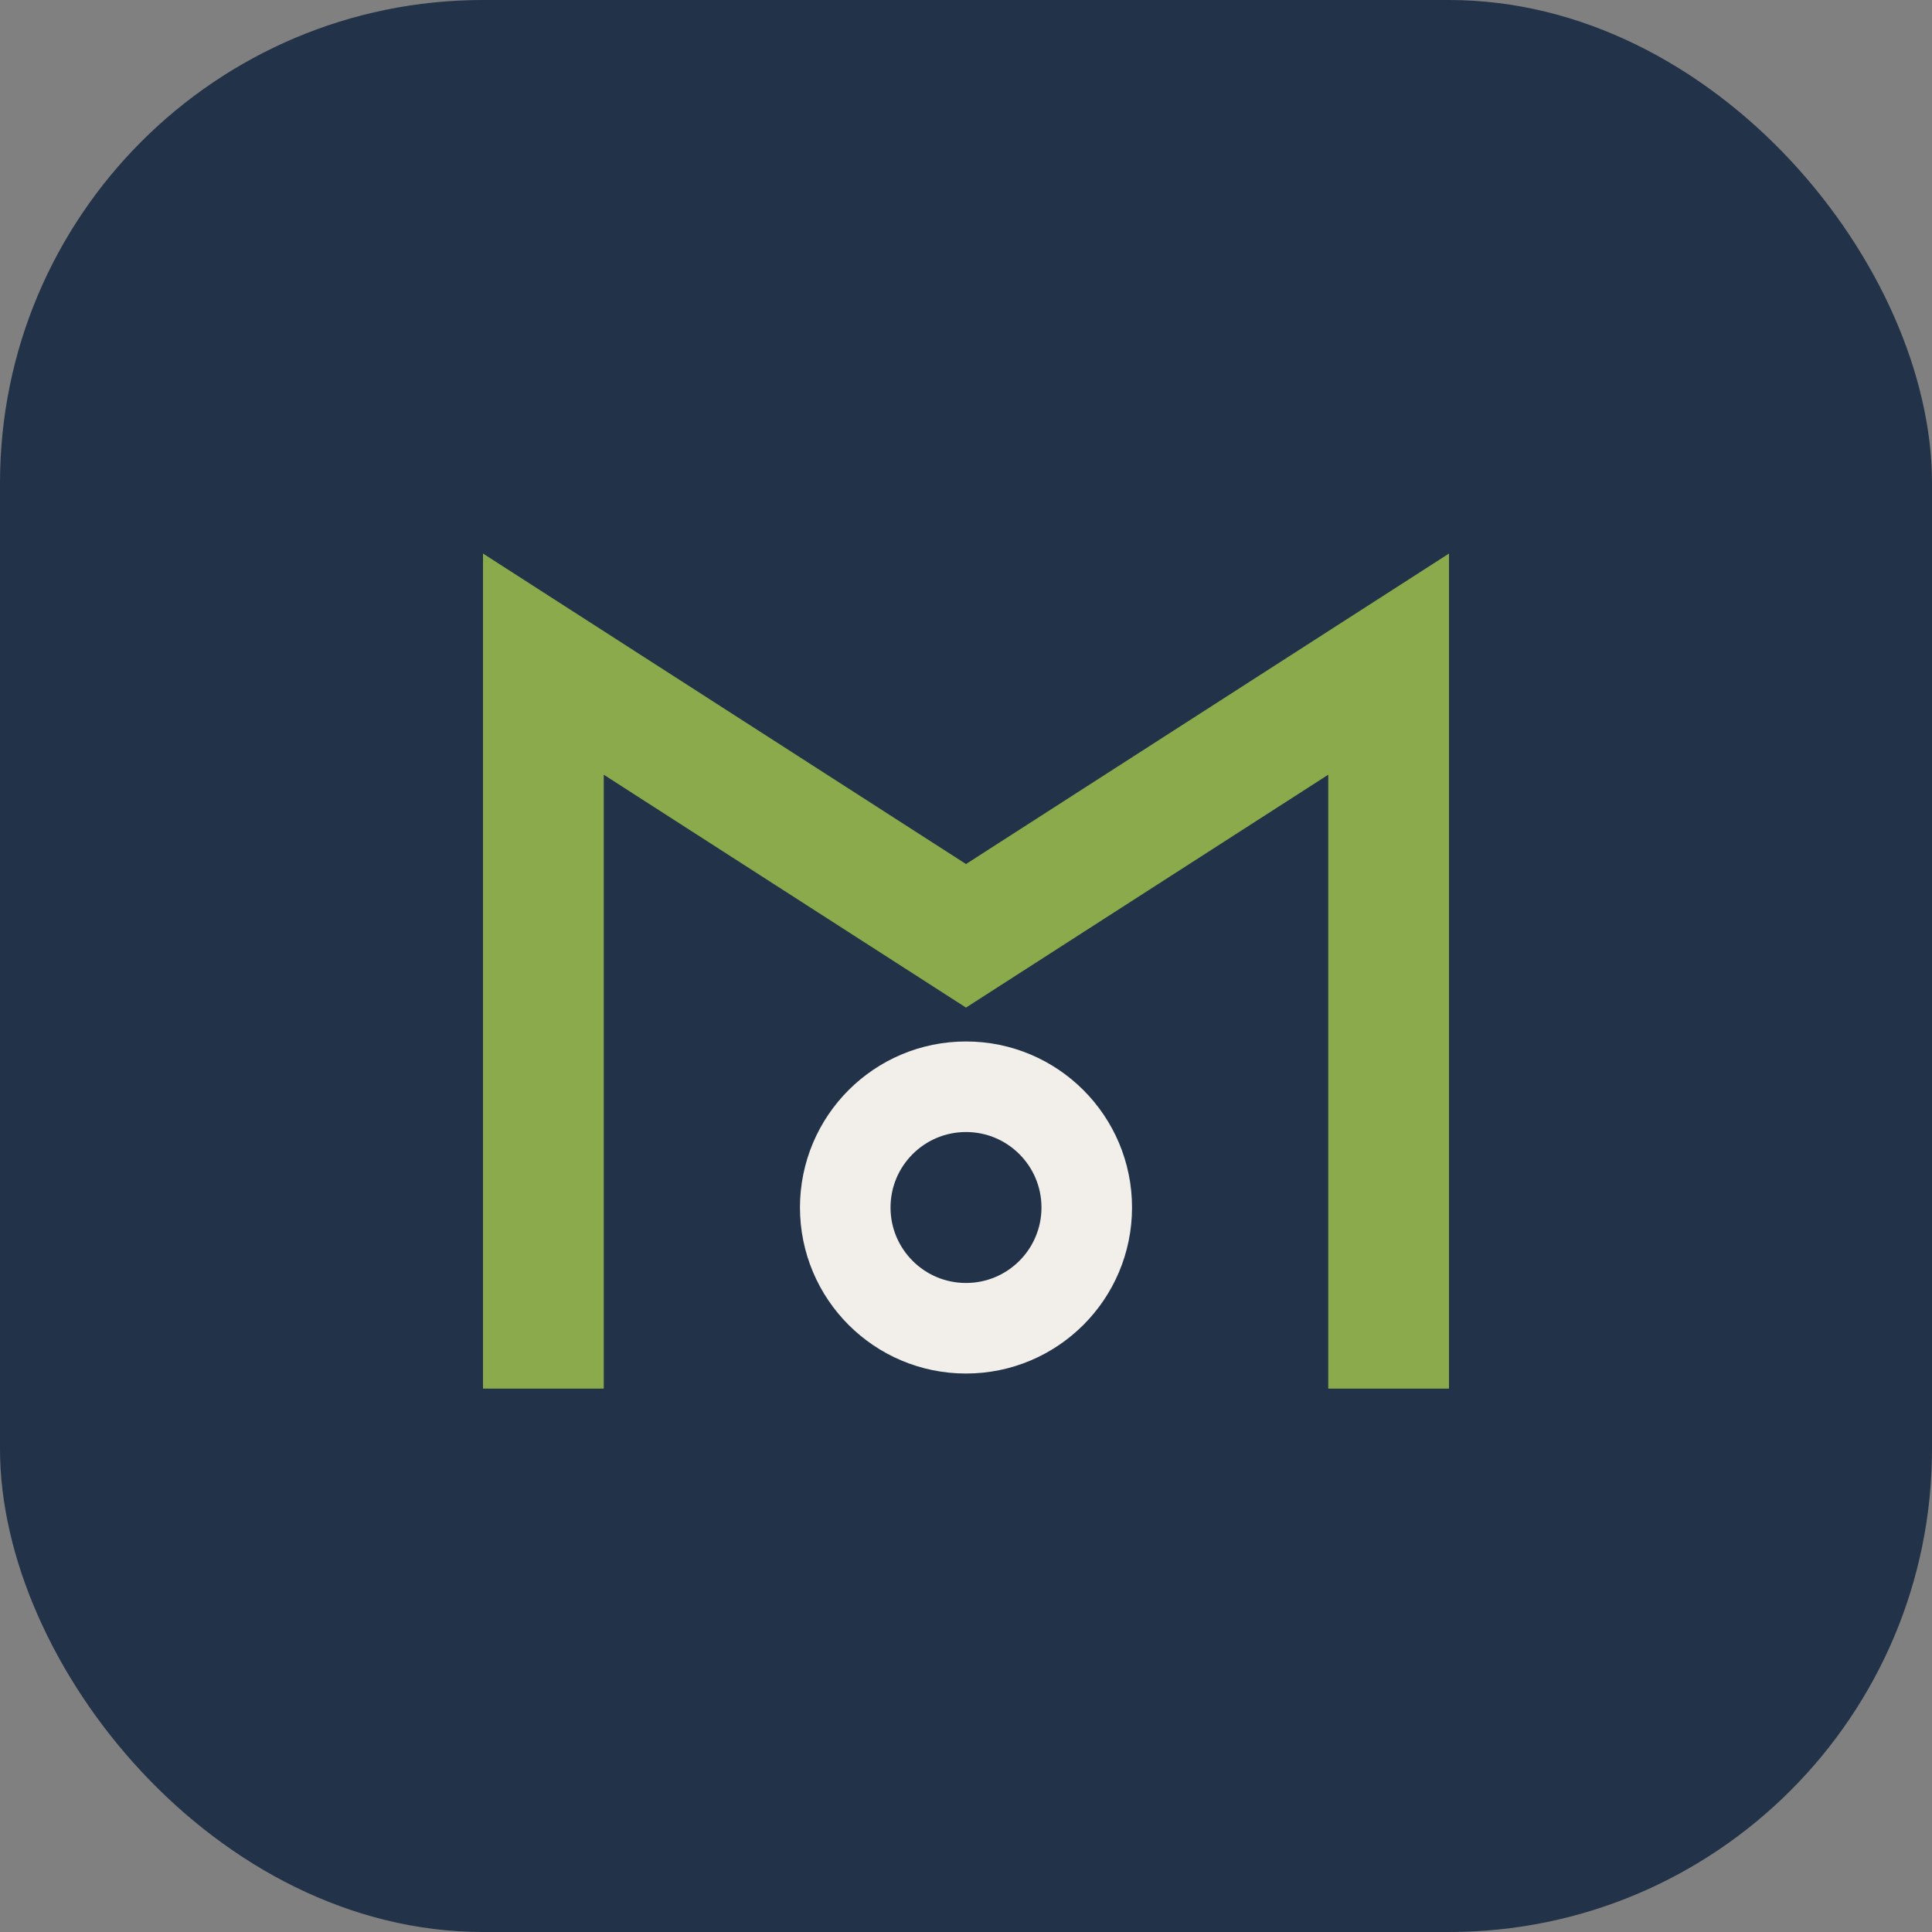<?xml version="1.0" encoding="UTF-8"?>
<svg xmlns="http://www.w3.org/2000/svg" width="32" height="32" viewBox="0 0 32 32"><rect x="0" y="0" width="32" height="32" fill="#808080" stroke="none"/><rect width="32" height="32" rx="8" fill="#223248"/><path d="M9 23V11l7 4.5L23 11v12" stroke="#8BAA4B" stroke-width="2" fill="none"/><circle cx="16" cy="20" r="2" fill="none" stroke="#F2EFEA" stroke-width="1.5"/></svg>